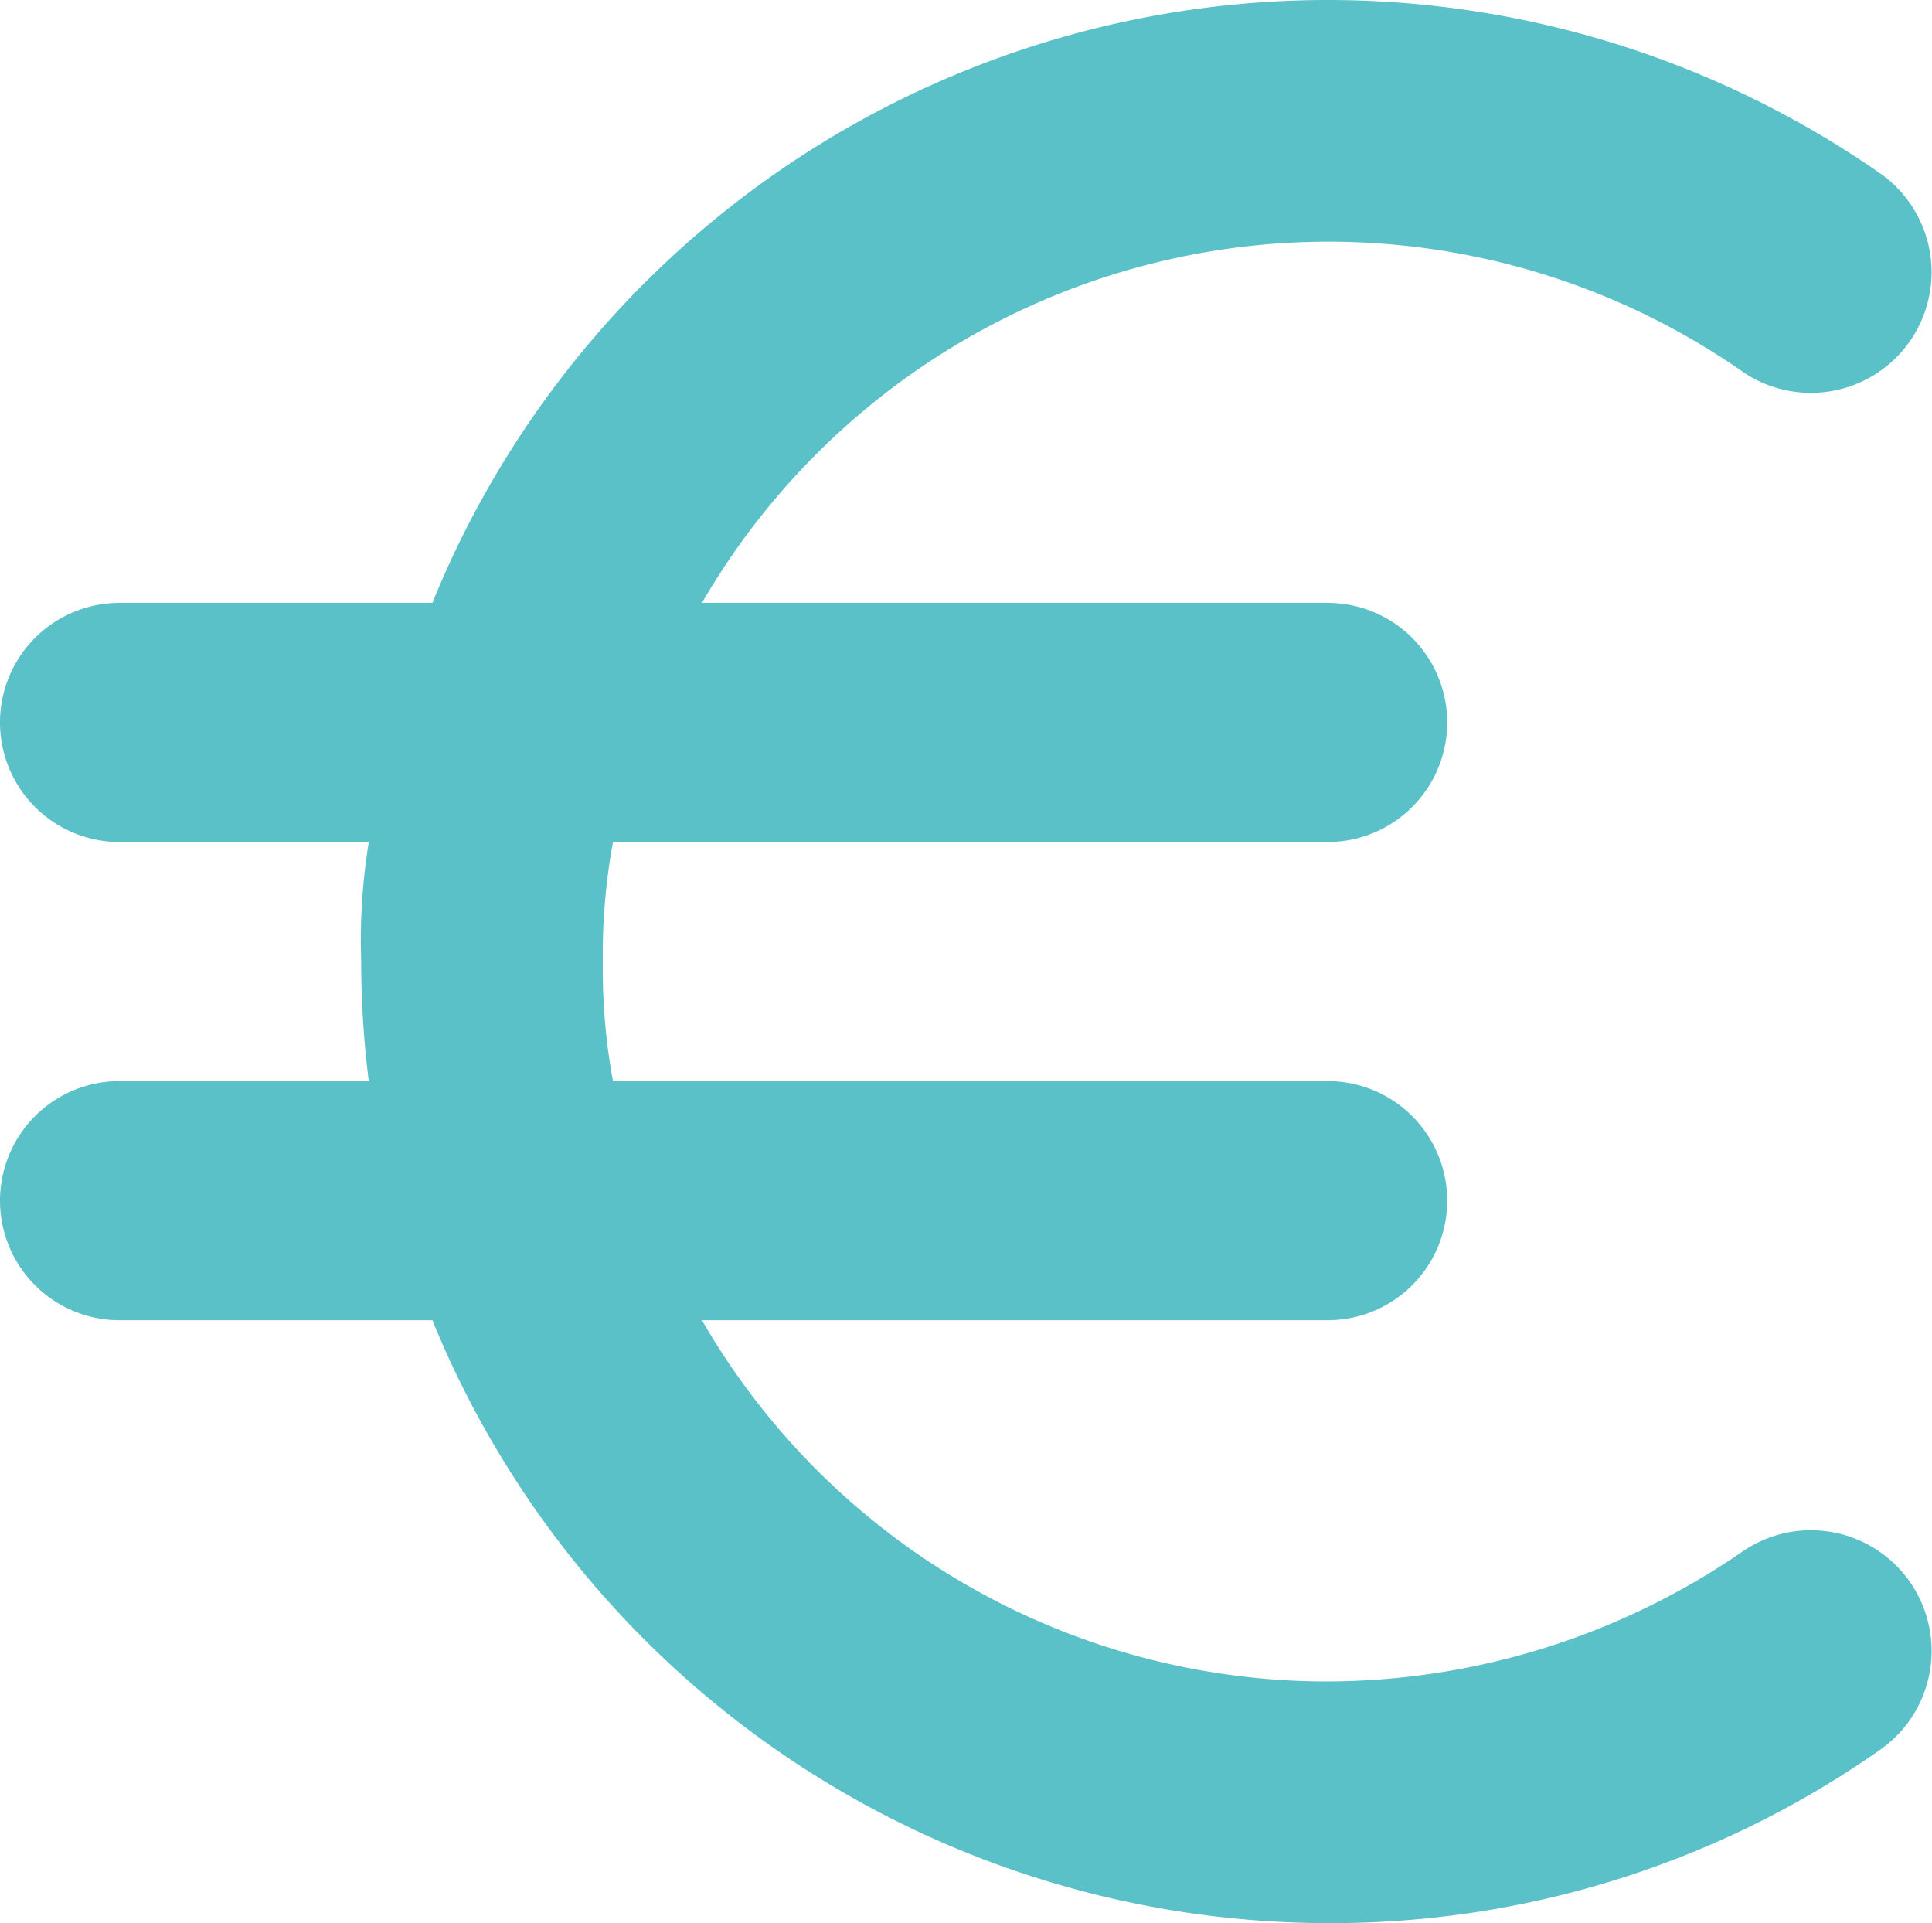 <?xml version="1.0" encoding="UTF-8"?>
<svg xmlns="http://www.w3.org/2000/svg" id="Layer_1" data-name="Layer 1" width="130.796" height="130.176" viewBox="0 0 130.796 130.176">
  <path id="Path_16421" data-name="Path 16421" d="M29.272,40.809a65.434,65.434,0,0,1,97.976-29.1,8.168,8.168,0,1,1-9.3,13.431A49.031,49.031,0,0,0,47.524,40.809H89.883a8.093,8.093,0,1,1,0,16.186H41.5a41.638,41.638,0,0,0-.689,8.093,41.638,41.638,0,0,0,.689,8.093H89.883a8.093,8.093,0,1,1,0,16.186H47.524a48.844,48.844,0,0,0,42.359,24.451,49.743,49.743,0,0,0,28.067-8.782,8.168,8.168,0,0,1,9.3,13.431,64.627,64.627,0,0,1-37.365,11.709A65.551,65.551,0,0,1,29.272,89.367H8.093a8.093,8.093,0,1,1,0-16.186H24.968a63.847,63.847,0,0,1-.517-8.093,41.728,41.728,0,0,1,.517-8.093H8.093a8.093,8.093,0,1,1,0-16.186H29.272Z" fill="#5ac1c8" fill-rule="evenodd"></path>
</svg>
